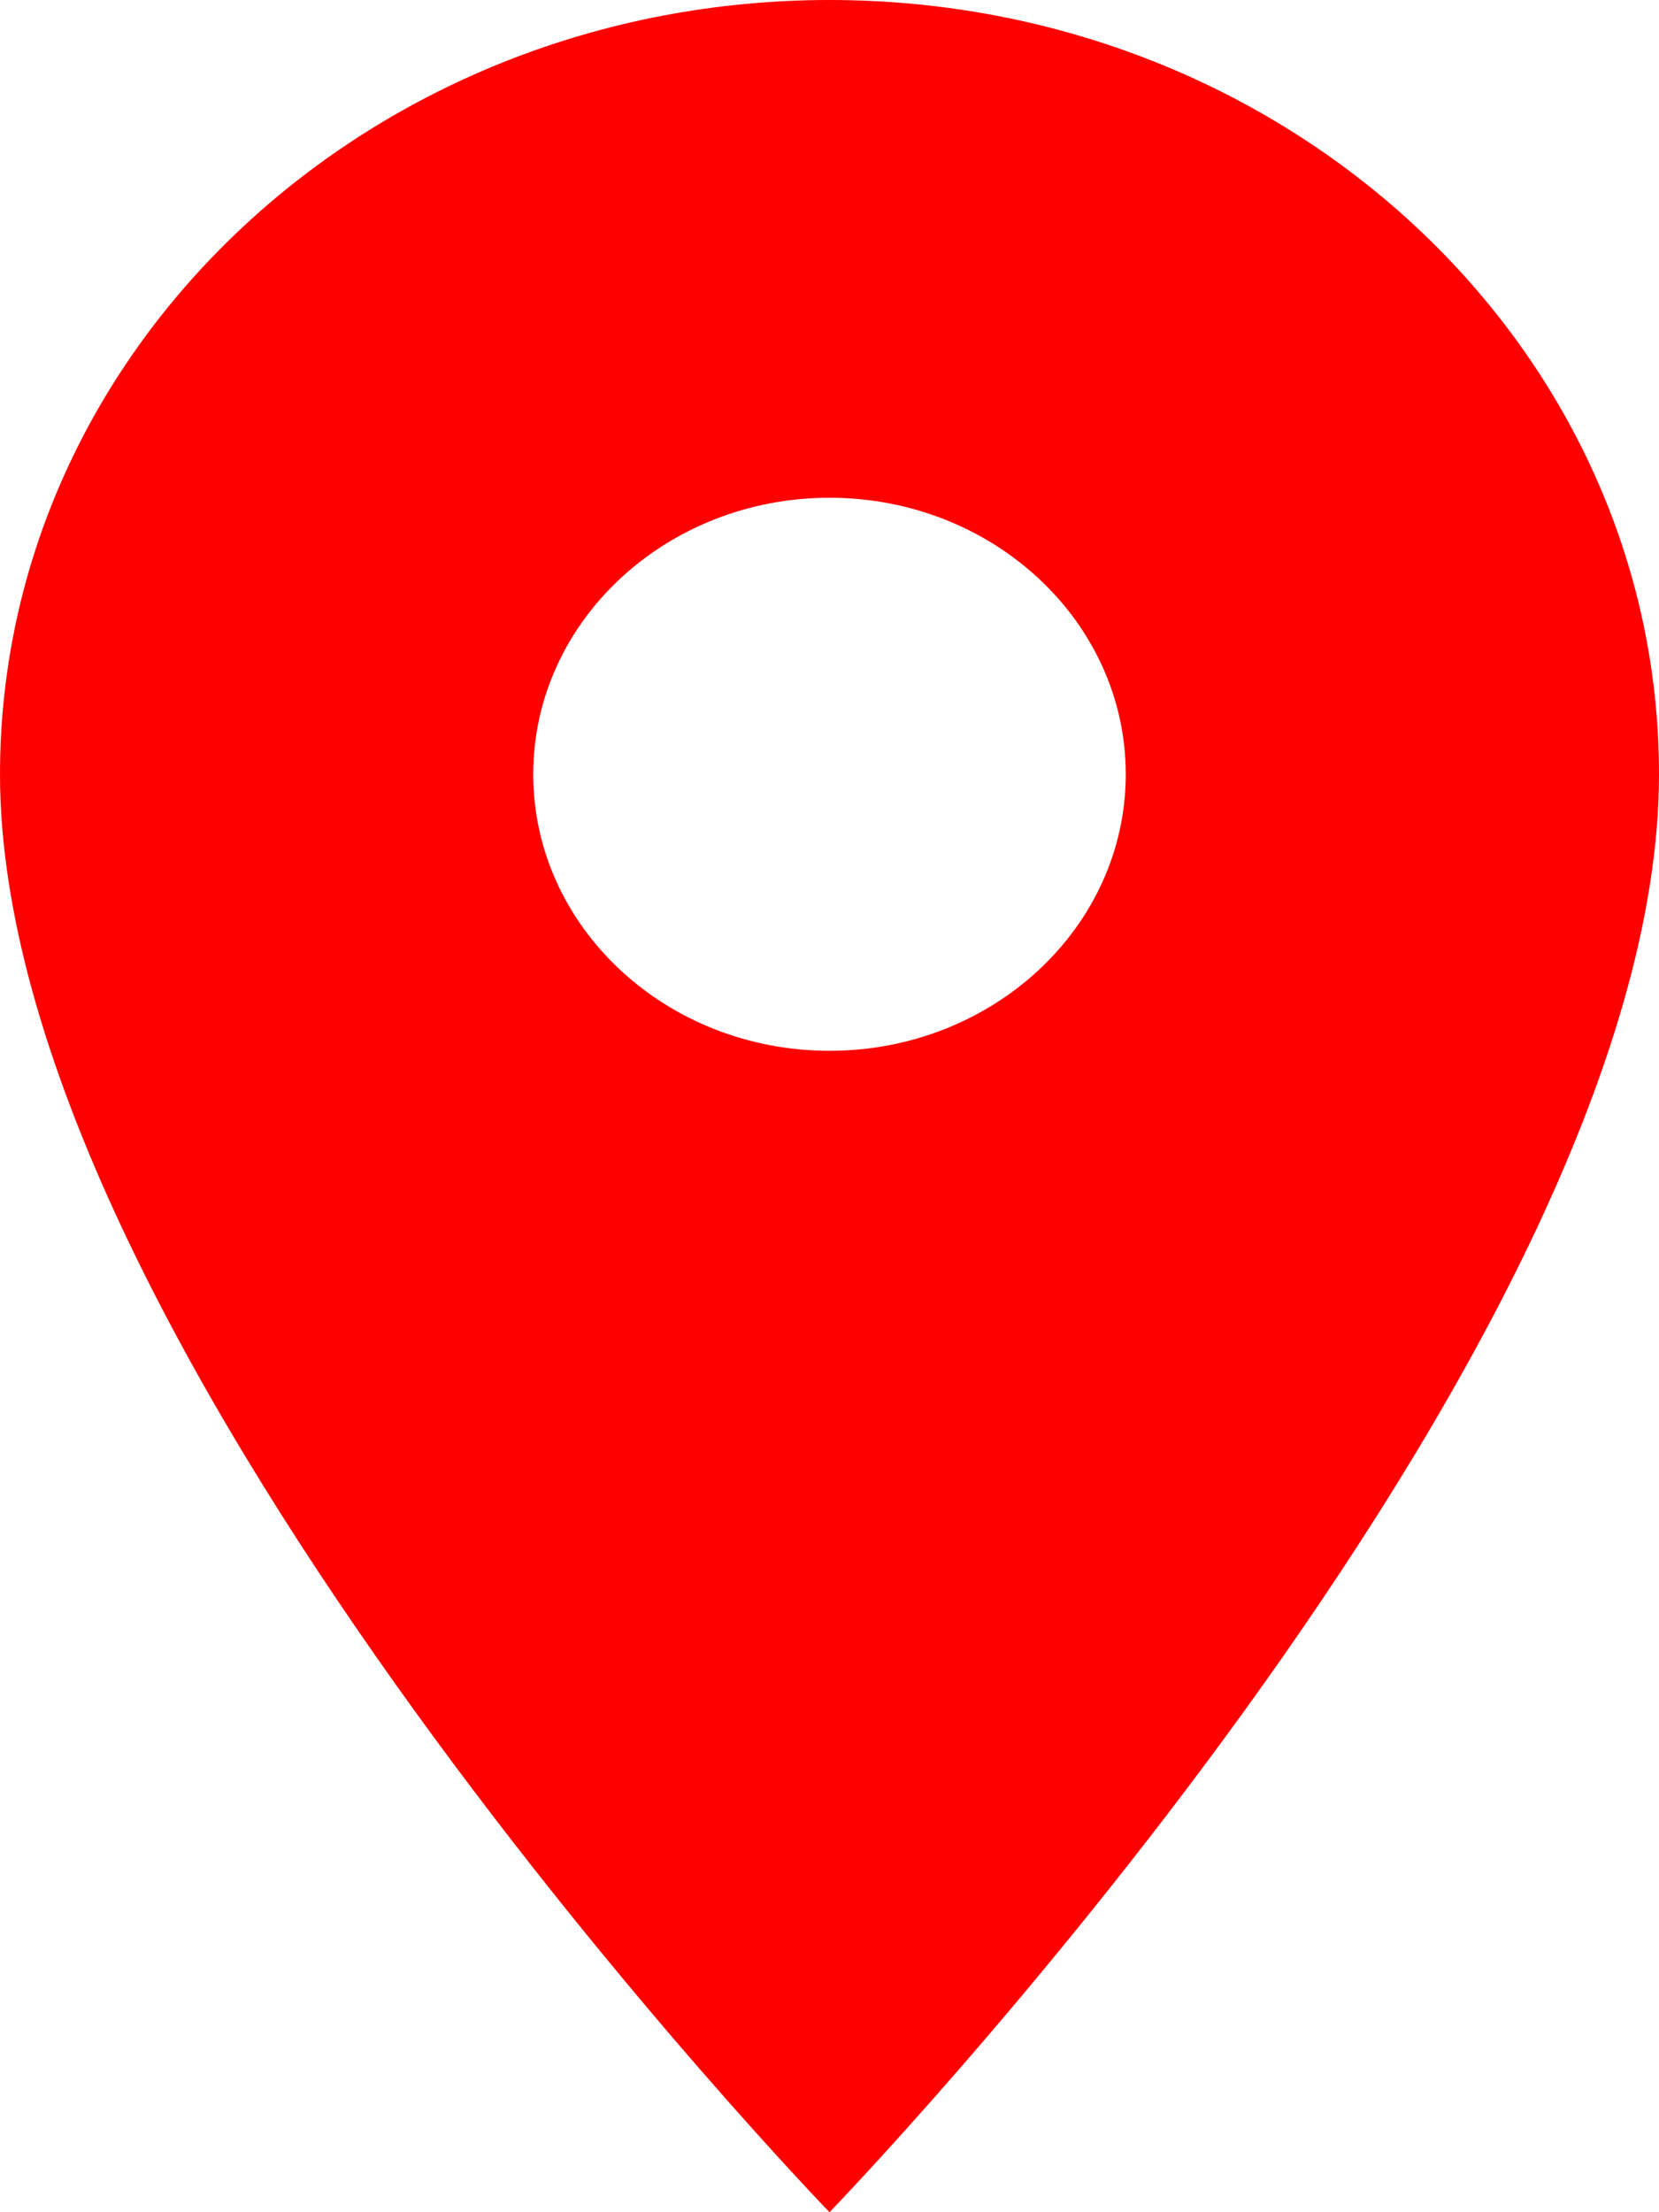 <svg width="12" height="16" viewBox="0 0 12 16" fill="none" xmlns="http://www.w3.org/2000/svg">
<path d="M6 0C2.687 0 0 2.508 0 5.6C0 9.8 6 16 6 16C6 16 12 9.8 12 5.6C12 2.508 9.313 0 6 0ZM6 7.6C4.817 7.6 3.857 6.704 3.857 5.6C3.857 4.496 4.817 3.6 6 3.6C7.183 3.6 8.143 4.496 8.143 5.6C8.143 6.704 7.183 7.6 6 7.6Z" fill="#FF0000"/>
</svg>
